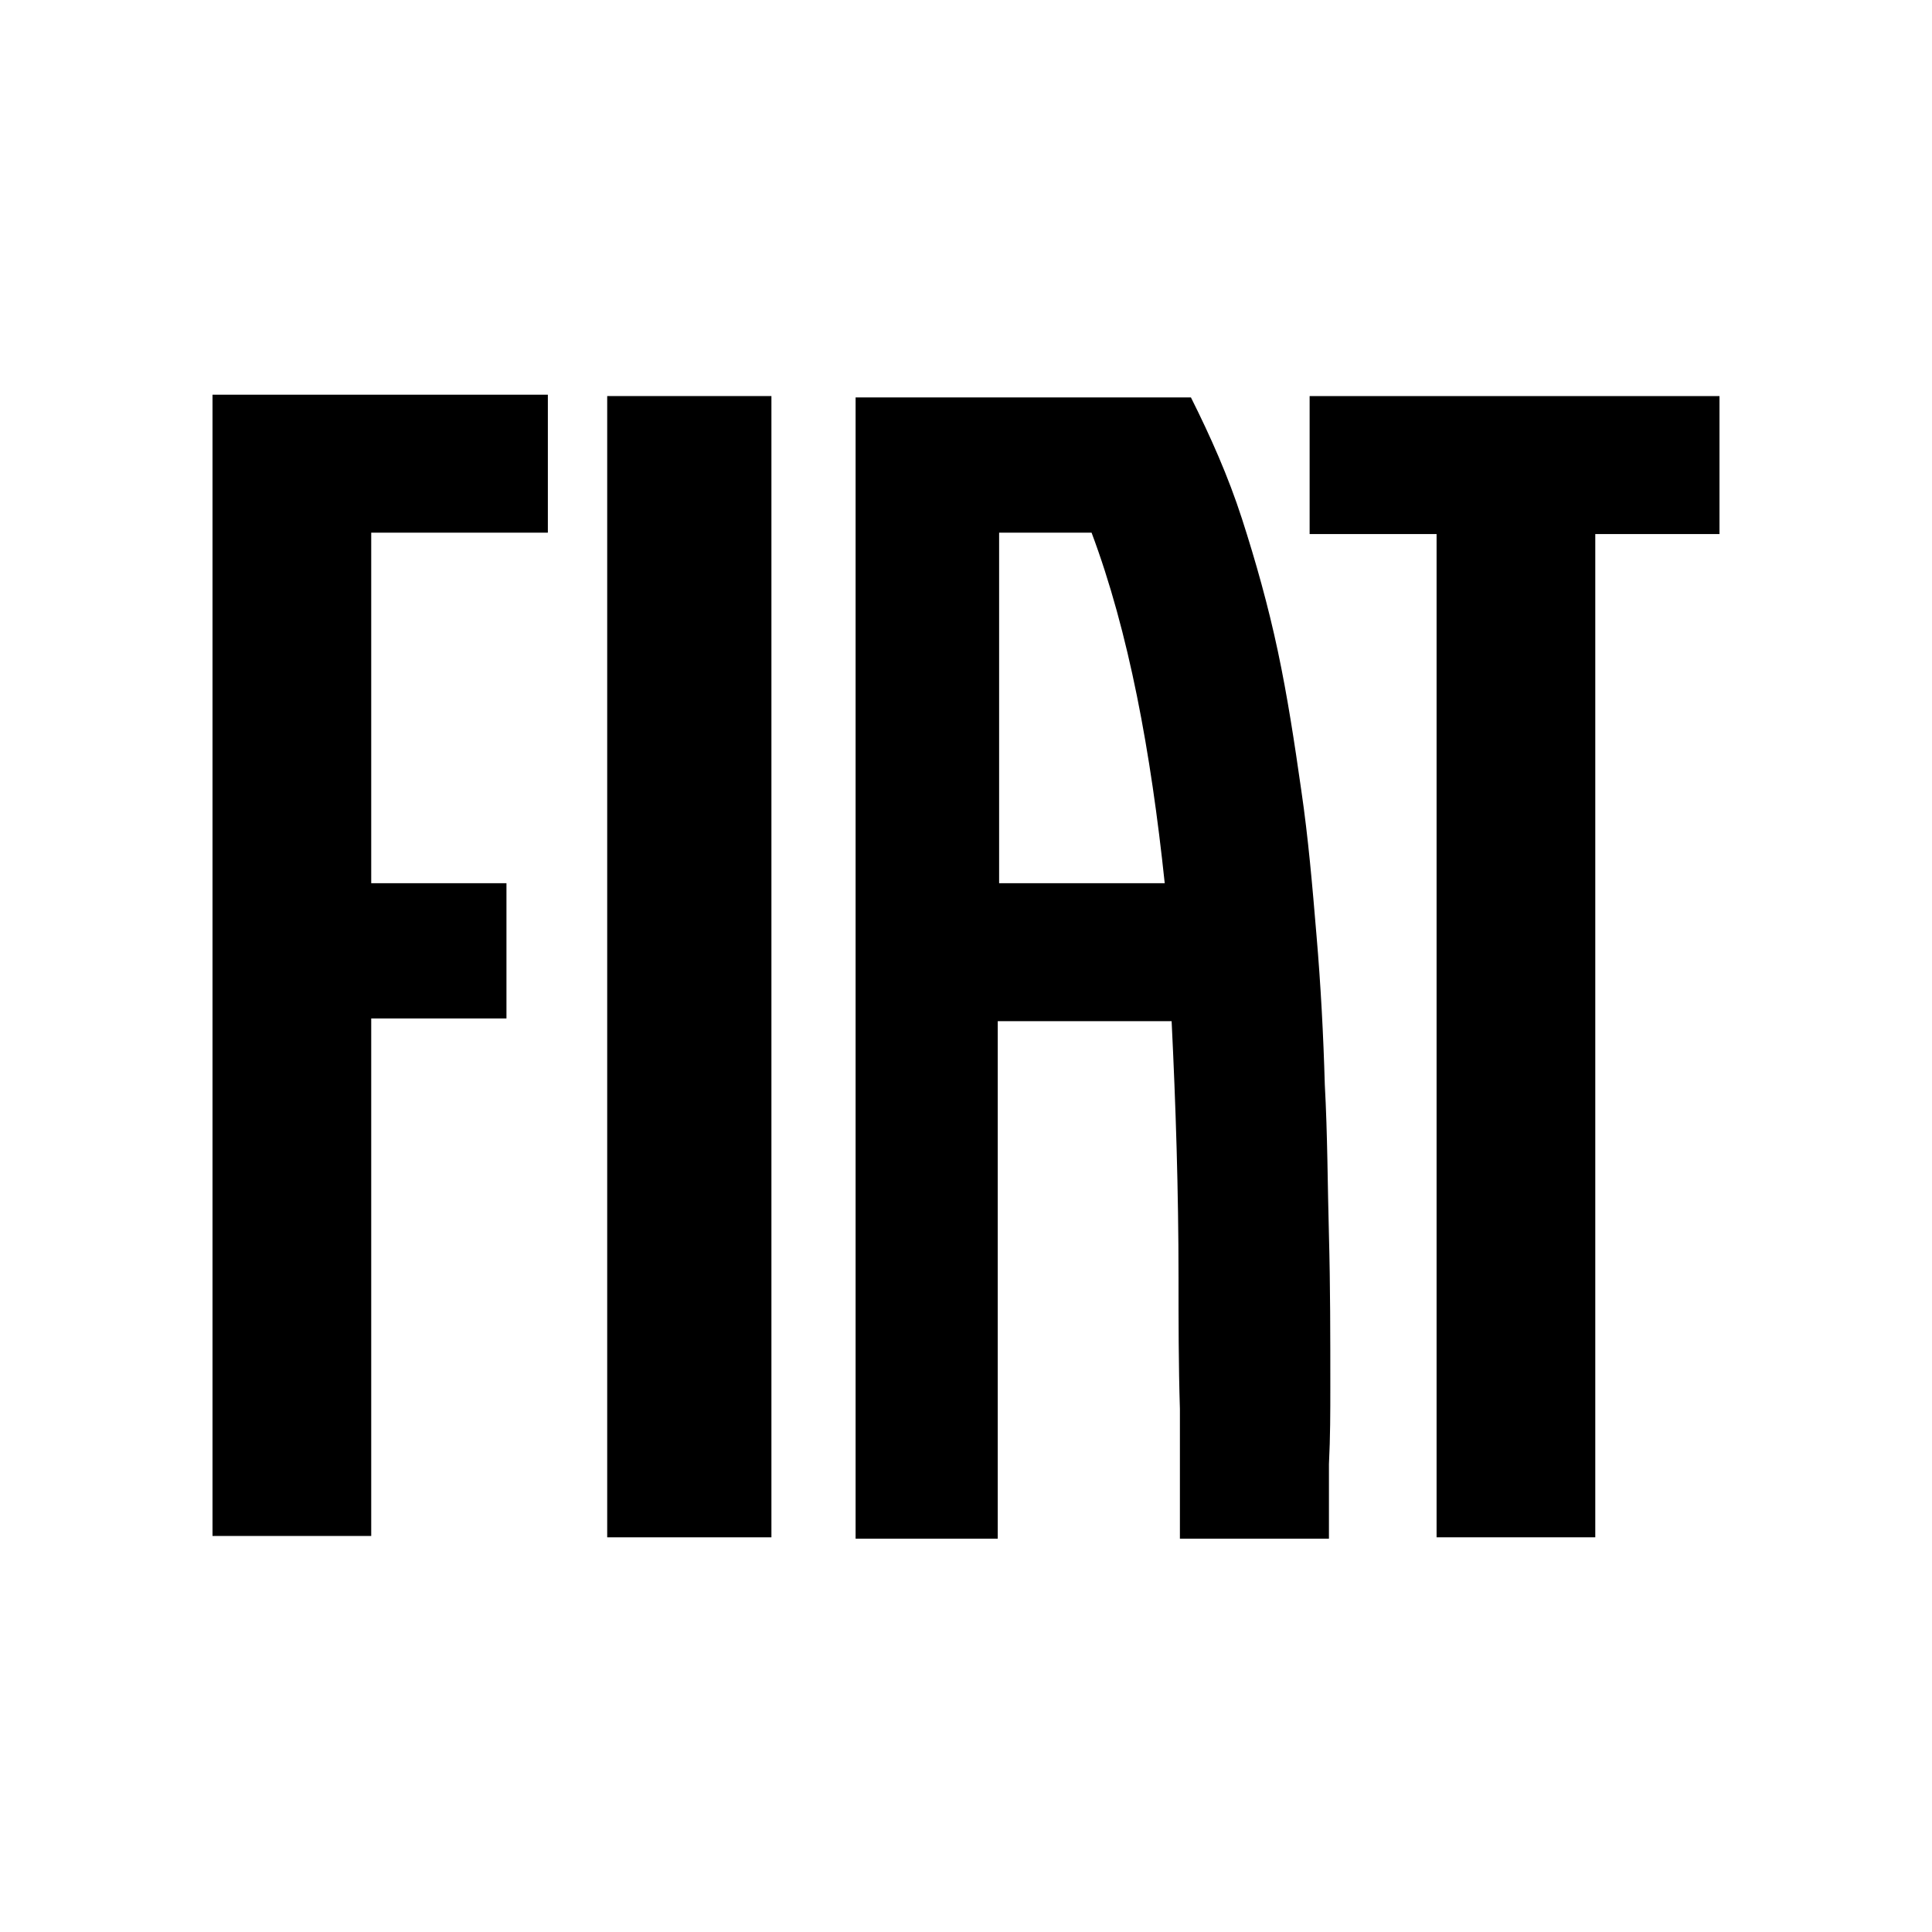 <?xml version="1.0" encoding="utf-8"?>
<!-- Generator: Adobe Illustrator 25.0.0, SVG Export Plug-In . SVG Version: 6.00 Build 0)  -->
<svg version="1.1" xmlns="http://www.w3.org/2000/svg" xmlns:xlink="http://www.w3.org/1999/xlink" x="0px" y="0px"
	 viewBox="0 0 140 140" style="enable-background:new 0 0 140 140;" xml:space="preserve">
<style type="text/css">
	.st0{display:none;}
	.st1{display:inline;fill:#E50C0C;}
	.st2{fill:#000;}
</style>
<g id="Livello_1" class="st0">
	<path class="st1" d="M33.6,33.6c20.1-20.1,52.7-20.1,72.8,0c9.6,9.6,15,22.5,15.1,36c-0.6-0.7-1.2-1.3-2-1.9
		c-2.7-2-4.2-8.8-4.4-11.5l0,0c0.2,1.9,0.3,3.9,0.3,5.8c0,4-0.3,8-0.9,12c-1.8,12.9-8,26.6-11.7,30.8l-0.2,0.2l-0.8,0.9l0,0
		c-8.9,7.3-17.1,9.9-31.4,9.9h-0.1c-14.2,0-22.4-2.6-31.4-9.9l0,0l-0.8-0.9l-0.2-0.2c-3.8-4.2-10-18-11.8-30.9c-0.6-4-0.9-8-0.9-12
		c0-1.9,0.1-3.7,0.3-5.4l0,0.3c-0.3,2.6-1.1,7.1-4,8.8c-1.2,0.7-2.1,1.7-2.8,2.9C18.9,55.4,24.3,42.9,33.6,33.6 M107.4,106.8
		l0.3-0.3c0.2-0.2,0.3-0.4,0.5-0.6l0.3-0.4c0.2-0.2,0.3-0.4,0.5-0.6l0.3-0.4l0.5-0.6l0.3-0.4l0.5-0.6l0.3-0.4
		c0.2-0.2,0.3-0.4,0.5-0.6l0.3-0.4l0.5-0.6l0.3-0.4l0.5-0.7l0.2-0.3l0.5-0.7l0.2-0.3c0.2-0.2,0.3-0.5,0.4-0.7s0.2-0.2,0.2-0.3
		s0.3-0.5,0.4-0.7l0.2-0.3l0.4-0.8c0.1-0.1,0.1-0.2,0.2-0.3l0.4-0.8l0.2-0.3l0.4-0.8c0-0.1,0.1-0.2,0.2-0.3c0.1-0.3,0.3-0.5,0.4-0.8
		l0.2-0.3c0.1-0.3,0.3-0.6,0.4-0.8l0.1-0.3c0.1-0.3,0.2-0.6,0.4-0.9l0.1-0.3l0.3-0.9l0.1-0.3c0.1-0.3,0.2-0.6,0.3-0.9l0.1-0.3
		c0.1-0.3,0.2-0.6,0.3-0.9l0.1-0.2l0.3-1c0-0.1,0-0.2,0.1-0.2c0.1-0.3,0.2-0.7,0.3-1l0.1-0.2c0.1-0.3,0.2-0.7,0.3-1
		c0-0.1,0-0.1,0-0.2c0.1-0.3,0.2-0.7,0.3-1v-0.2l0.2-1.1c0,0,0-0.1,0-0.1c0.1-0.4,0.2-0.8,0.2-1.1c0,0,0-0.1,0-0.1
		c0.1-0.4,0.1-0.8,0.2-1.2c0,0,0,0,0-0.1c0.1-0.4,0.1-0.8,0.2-1.2l0,0c0.3-2.2,0.4-4.3,0.4-6.5c1.3-28.9-21-53.5-50-54.8
		s-53.5,21-54.8,50c-0.1,1.6-0.1,3.2,0,4.8c0,0.5,0,0.9,0,1.4l0,0c0,0.3,0,0.6,0,0.9c0,0.1,0,0.3,0,0.4l0.1,1.1c0,0.1,0,0.2,0,0.2
		c0,0.4,0,0.9,0.1,1.3v0.3l0.1,1l0.1,0.5L18,78l0.1,0.6l0.1,0.7c0,0.2,0.1,0.4,0.1,0.6s0.1,0.5,0.1,0.7s0.1,0.4,0.1,0.6l0.1,0.7
		c0,0.2,0.1,0.4,0.1,0.6s0.1,0.4,0.2,0.6s0.1,0.4,0.2,0.6s0.1,0.4,0.2,0.6s0.1,0.4,0.2,0.6l0.2,0.6c0.1,0.2,0.1,0.4,0.2,0.6
		s0.1,0.4,0.2,0.6l0.2,0.6l0.2,0.6c0.1,0.2,0.1,0.4,0.2,0.6s0.1,0.4,0.2,0.6l0.2,0.6l0.2,0.6c0.1,0.2,0.2,0.4,0.3,0.6l0.2,0.6
		c0.1,0.2,0.2,0.4,0.3,0.6l0.2,0.6l0.3,0.6l0.3,0.5l0.3,0.6l0.3,0.5l0.3,0.6l0.3,0.5c0.1,0.2,0.2,0.4,0.3,0.6L25,97l0.3,0.6
		c0.1,0.2,0.2,0.3,0.3,0.5l0.4,0.6l0.3,0.5l0.4,0.6l0.3,0.5l0.4,0.5l0.3,0.5l0.4,0.5l0.4,0.5c0.1,0.2,0.3,0.3,0.4,0.5
		s0.2,0.3,0.4,0.5l0.4,0.5l0.4,0.4l0.4,0.5l0.4,0.4l0.5,0.5l0.4,0.4l0.5,0.5l0.4,0.4l0.5,0.5l0.4,0.4l0.5,0.5l0.4,0.4l0.5,0.4
		l0.4,0.4l0.5,0.4l0.5,0.4c0.2,0.2,0.3,0.3,0.5,0.4l0.5,0.4l0.5,0.4l0.5,0.4l0.5,0.4l0.5,0.3l0.5,0.4l0.5,0.3l0.5,0.4l0.5,0.3
		l0.5,0.4l0.5,0.3L43,115l0.5,0.3l0.6,0.3l0.5,0.3l0.6,0.3l0.5,0.3l0.6,0.3l0.5,0.3l0.6,0.3l0.6,0.3l0.6,0.3l0.6,0.2l0.6,0.3
		l0.6,0.2l0.6,0.2l0.6,0.2l0.6,0.2l0.6,0.2l0.6,0.2l0.6,0.2l0.6,0.2l0.6,0.2l0.6,0.2l0.6,0.2l0.6,0.2l0.7,0.2l0.6,0.2l0.7,0.1
		l0.6,0.1l0.7,0.1l0.6,0.1l0.7,0.1l0.6,0.1l0.7,0.1l0.6,0.1l0.7,0.1l0.6,0.1l0.8,0.1H66h0.8h0.5h0.9h0.4h2.7h0.4h0.9h0.5H74h0.5
		l0.8-0.1l0.6-0.1l0.7-0.1l0.6-0.1l0.7-0.1l0.6-0.1c0.2,0,0.5-0.1,0.7-0.1l0.6-0.1l0.7-0.1l0.6-0.1l0.7-0.1l0.6-0.2l0.7-0.2l0.6-0.2
		l0.6-0.2l0.6-0.2l0.6-0.2l0.6-0.2l0.6-0.2l0.6-0.2l0.6-0.2l0.6-0.2l0.6-0.2l0.6-0.2l0.6-0.2l0.6-0.3l0.6-0.2
		c0.2-0.1,0.4-0.2,0.6-0.3l0.6-0.3l0.6-0.3l0.6-0.3l0.6-0.3c0.2-0.1,0.4-0.2,0.5-0.3s0.4-0.2,0.6-0.3s0.3-0.2,0.5-0.3l0.6-0.3
		L97,115l0.6-0.4l0.5-0.3l0.6-0.4l0.5-0.3l0.6-0.4l0.5-0.3l0.6-0.4l0.4-0.3l0.6-0.4l0.4-0.3l0.6-0.4l0.4-0.3l0.6-0.5l0.4-0.3
		l0.5-0.5l0.4-0.3c0.2-0.2,0.4-0.3,0.5-0.5l0.4-0.3l0.5-0.5c0.1-0.1,0.2-0.2,0.4-0.3L107.4,106.8"/>
	<path class="st1" d="M35.6,99.2c1.9,2.4,3.9,3.1,4.5,2.7s0.7-2.2,0.3-4.9c-2.7-8.6-4.7-17.3-6-26.2c-1.7-11.8-1.7-22.4,0.9-28.9
		c0.3-0.7,0.6-1.3,1-1.9c0.1-0.2,0.3-0.4,0.5-0.6c5.2-5.2,19.4-7.9,33.6-7.9s28.3,2.6,33.6,7.9c0.2,0.2,0.3,0.4,0.5,0.6
		c0.4,0.6,0.7,1.2,1,1.9c2.5,6.5,2.6,17.1,0.9,28.9c-1.3,8.9-3.3,17.8-6.1,26.3c-0.4,2.6-0.2,4.5,0.3,4.8s2.4-0.2,4.2-2.4
		c4.2-8,7-16.7,8.4-25.6c0.6-3.9,0.9-7.9,0.9-11.8c0.1-6-1-12-3.2-17.5c-1.6-3.8-4.4-7-7.9-9.2c-8.7-5.5-18.7-8.7-29-9.4
		c-1.2-0.1-2.4-0.1-3.6-0.1h-0.1c-1.2,0-2.4,0-3.6,0.1c-10.3,0.7-20.3,3.9-29,9.4c-3.5,2.2-6.3,5.4-7.9,9.2
		c-2.3,5.6-3.4,11.5-3.2,17.5C26.4,75,29.6,87.7,35.6,99.2"/>
	<path class="st1" d="M87.4,109.4c-1.1,0.3-2.1,0.6-3.2,0.8c-4.6,0.9-9.2,1.3-13.8,1.3h-0.1c-4.6,0-9.3-0.4-13.8-1.3
		c-1-0.2-1.9-0.4-2.9-0.7c-2.5-0.6-5.8-1.4-5.9-0.9s1.7,2.1,3.3,3.1c5.3,2,11.3,2.8,19.3,2.8h0.1c8,0,14.1-0.8,19.4-2.9
		c1.6-1,3.4-2.5,3.2-3S89.8,108.9,87.4,109.4"/>
	<path class="st1" d="M103.8,45c0.3,11.3-0.1,22.7-1.2,34c-0.4,2-0.8,3.9-1.3,5.8c1.7-13.9,2.3-27.9,1.8-41.8l0.1,0.2
		C103.4,43.8,103.6,44.4,103.8,45 M99.3,55.9h0.6v-6.4h-0.5c0-3.8-0.1-7.3-0.2-10.4l0.6,0.4c0.4,15.4,0.2,39.8-3.4,61.5
		c-0.2,0.5-0.5,1-0.9,1.4C98.2,87,99.2,70,99.3,55.9 M87.6,55.9h0.2c0,0.9-0.1,15.1-0.1,25.6c-0.3,9.7-0.8,18.8-1.6,25.9l-0.6,0.2
		C87,94.3,87.5,74,87.6,55.9 M83.1,92.5h0.6c-0.2,5.9-0.5,11.2-0.8,15.6l-0.6,0.1C82.6,103.8,82.8,98.4,83.1,92.5 M79.4,92.5H80
		c-0.1,6.1-0.3,11.6-0.5,16.1l-0.6,0.1C79.1,104.2,79.3,98.7,79.4,92.5 M75.8,73.8h0.6c-0.1,13.6-0.2,26.4-0.4,35.2h-0.6
		C75.6,100.1,75.7,87.3,75.8,73.8 M71.8,92.4h0.6v16.7h-0.6L71.8,92.4z M68,92.4h0.6v16.7H68V92.4z M64.2,92.4h0.6
		c0.1,6.3,0.2,11.9,0.3,16.5h-0.6C64.3,104.4,64.3,98.7,64.2,92.4 M60.5,92.5h0.6c0.1,6.1,0.3,11.7,0.5,16.2l-0.6-0.1
		C60.8,104.1,60.6,98.6,60.5,92.5 M56.2,56h0.6c0.1,18.8,0.5,39.4,1.5,52.2l-0.6-0.1C56.6,95.3,56.3,74.7,56.2,56 M54.3,107.4
		c-1-9-1.5-21.2-1.8-33.7h0.6c0.3,12.6,0.9,24.8,1.8,33.8L54.3,107.4 M45,49.5h-0.6c0-4.3,0-8.4,0.1-11.9l0.6-0.2
		C45.1,41,45,45.1,45,49.5 M48.9,49.5h-0.6c0-4.8,0-9.2,0.1-13.2l0.6-0.2C48.9,40.1,48.9,44.7,48.9,49.5 M52.8,49.5h-0.6
		c0-5,0-9.8,0-14.1l0.6-0.1C52.9,39.6,52.8,44.4,52.8,49.5 M54.9,68v4.9h-4.5l0.1,18.8h-5l-1.2-41.4l11.9,0.1v4.8h-5.8V68H54.9z
		 M52.3,56h0.6c0,3.7,0.1,7.5,0.1,11.2h-0.6C52.3,63.5,52.3,59.7,52.3,56 M47.7,104.4c-0.6-3.8-1.1-7.8-1.5-12h0.6
		c0.4,4.3,0.9,8.5,1.6,12.4L47.7,104.4 M51,106.2c-0.6-4.1-1-8.8-1.4-13.7h0.6c0.4,5,0.8,9.7,1.4,13.9L51,106.2 M56.7,49.5h-0.6
		c0-5.3,0-10.3,0-14.8l0.6-0.1C56.7,39.2,56.7,44.3,56.7,49.5 M60.6,49.5H60c0-5.3,0-10.5,0-15.2l0.6-0.1
		C60.6,38.9,60.6,44.1,60.6,49.5 M64.5,34c0,4.8,0,10.1,0,15.5H64c0-5.4,0-10.7,0-15.5L64.5,34 M68.6,49.6H68V33.9h0.6L68.6,49.6z
		 M72.6,49.6H72V33.9h0.6V49.6z M76.6,49.6H76c0-5.5,0-10.7,0-15.6h0.6C76.6,38.9,76.6,44.1,76.6,49.6 M80.5,34.3
		c0,4.7,0,9.9,0,15.3l-0.1-0.1h-0.6c0-5.4,0-10.6,0-15.3L80.5,34.3 M84.4,49.5h-0.6c0-5.3,0-10.3,0-14.9l0.6,0.1
		C84.4,39.3,84.4,44.3,84.4,49.5 M92.1,36.3c0,4,0.1,8.4,0.1,13.2h-0.6c0-4.8,0-9.3-0.1-13.3L92.1,36.3 M96.1,49.5h-0.6
		c0-4.4-0.1-8.5-0.1-12.2l0.6,0.2C96.1,41.2,96.1,45.2,96.1,49.5 M94.8,77c0.3-6,0.5-12,0.6-17.8c0.1-1.9,0.1-3.1,0.1-3.4H96
		c-0.1,11.6-0.6,24.7-1.8,36.6C94.2,92,94.5,84.8,94.8,77 M92.1,104.8c0.6-3.9,1.1-8,1.6-12.3h0.6c-0.4,4.2-0.9,8.2-1.5,11.9
		L92.1,104.8 M88.8,106.4c0.6-4.2,1-8.9,1.4-13.9h0.6c-0.4,4.9-0.8,9.5-1.4,13.7L88.8,106.4 M93.5,91.7h-5l0.2-36.6v0h-4.4v-4.8
		l14.8-0.1v4.8h-4.3L93.5,91.7z M79.4,73L79.4,73h-6.3v18.7h-4.9l-0.5-41.4h12.1c5.5,10.5,5.1,28.5,4.9,39.2c0,0.7,0,1.4,0,2.1h-4.8
		v-0.1C80.1,91.5,80.1,76.6,79.4,73 M83.7,55.9h0.6c0,1.9,0,3.9,0,5.8c-0.2-1-0.4-1.9-0.6-2.9C83.7,57.9,83.7,56.9,83.7,55.9
		 M64.6,50.3l-0.1,41.4h-5.1l-0.8-41.4L64.6,50.3z M88.2,35.4c0,4.3,0.1,9,0,14.1h-0.6c0-5.1,0-9.9-0.1-14.2L88.2,35.4 M44.1,100.9
		c-3.6-21.6-3.9-46.1-3.4-61.5c0.2-0.1,0.4-0.3,0.6-0.4c-0.5,15.7-0.2,41.1,3.7,63.3C44.6,101.9,44.3,101.4,44.1,100.9 M37.9,79
		c-1.1-11.3-1.5-22.7-1.2-34c0.2-0.6,0.4-1.2,0.6-1.8c0-0.1,0-0.1,0.1-0.2c-0.5,14,0.2,28,1.8,41.9C38.7,82.9,38.3,81,37.9,79
		 M103.3,43.2c-0.2-0.6-0.5-1.1-0.8-1.6c-0.1-0.2-0.2-0.3-0.3-0.5c-4.4-4.5-17-7.3-31.8-7.3s-27.4,2.9-31.8,7.3c0,0-0.1,0.2-0.3,0.5
		c-0.3,0.5-0.6,1.1-0.8,1.6c-2.2,5.8-2.5,15.5-0.8,27.5c1.4,10.1,3.9,20.1,7.4,29.7c0.4,1.3,1.2,2.4,2.4,3.1c3.3,2.3,7,3.8,10.9,4.6
		c4.4,0.8,8.8,1.2,13.2,1.2h0.1c4.4,0,8.9-0.4,13.2-1.2c3.9-0.7,7.6-2.3,10.8-4.6c1.1-0.7,1.9-1.8,2.4-3.1c3.5-9.6,6-19.6,7.4-29.7
		C105.9,58.7,105.6,48.9,103.3,43.2"/>
	<path class="st1" d="M75.9,56.4c0.2,0.5,0.4,1.1,0.6,1.7c0,3.1,0,6.2,0,9.3h-0.6C75.9,63.8,75.9,60.1,75.9,56.4 M78.5,63.2
		c-0.4-2.8-1.2-5.6-2.3-8.2l0,0h-0.1h-3l0,0l-0.1,13.3l0,0h6.3l0,0C79.2,68.3,79,66,78.5,63.2"/>
</g>
<g id="Livello_2">
	<g>
		<rect x="44" y="28.7" class="st2" width="11.9" height="82.7"/>
		<path class="st2" d="M94.9,28.7c0,3.3,0,6.7,0,10c3.1,0,6.1,0,9.2,0c0,24.2,0,48.5,0,72.7c3.8,0,7.7,0,11.5,0
			c0-24.2,0-48.5,0-72.7c3,0,6,0,9,0c0-3.3,0-6.7,0-10C114.7,28.7,104.8,28.7,94.9,28.7z"/>
		<path class="st2" d="M15.4,111.3c3.8,0,7.7,0,11.5,0c0-12.5,0-25,0-37.5c3.3,0,6.5,0,9.8,0c0-3.3,0-6.6,0-9.8c-3.3,0-6.5,0-9.8,0
			c0-8.5,0-16.9,0-25.4c4.3,0,8.5,0,12.8,0c0-3.3,0-6.7,0-10c-8.1,0-16.2,0-24.3,0C15.4,56.2,15.4,83.8,15.4,111.3z"/>
		<path class="st2" d="M96.4,100.5c0-3.6,0-7.3-0.1-11c-0.1-3.6-0.1-7.3-0.3-10.9c-0.1-3.6-0.3-7.3-0.6-10.8
			c-0.3-3.6-0.6-7.1-1.1-10.5c-0.5-3.5-1-6.8-1.7-10.1c-0.7-3.3-1.6-6.5-2.6-9.6c-1-3.1-2.3-6-3.7-8.8c-8.1,0-16.2,0-24.3,0
			c0,27.6,0,55.1,0,82.7c3.4,0,6.9,0,10.3,0c0-12.5,0-25,0-37.5c4.2,0,8.4,0,12.6,0c0.3,6.1,0.5,12.3,0.5,18.6c0,3.1,0,6.3,0.1,9.5
			c0,3.2,0,6.3,0,9.4c3.6,0,7.2,0,10.8,0c0-1.8,0-3.6,0-5.4C96.4,104.1,96.4,102.3,96.4,100.5z M72.4,64c0-8.5,0-16.9,0-25.4
			c2.2,0,4.4,0,6.7,0c2.7,7.2,4.3,15.9,5.3,25.4C80.3,64,76.3,64,72.4,64z"/>
	</g>
</g>
</svg>
